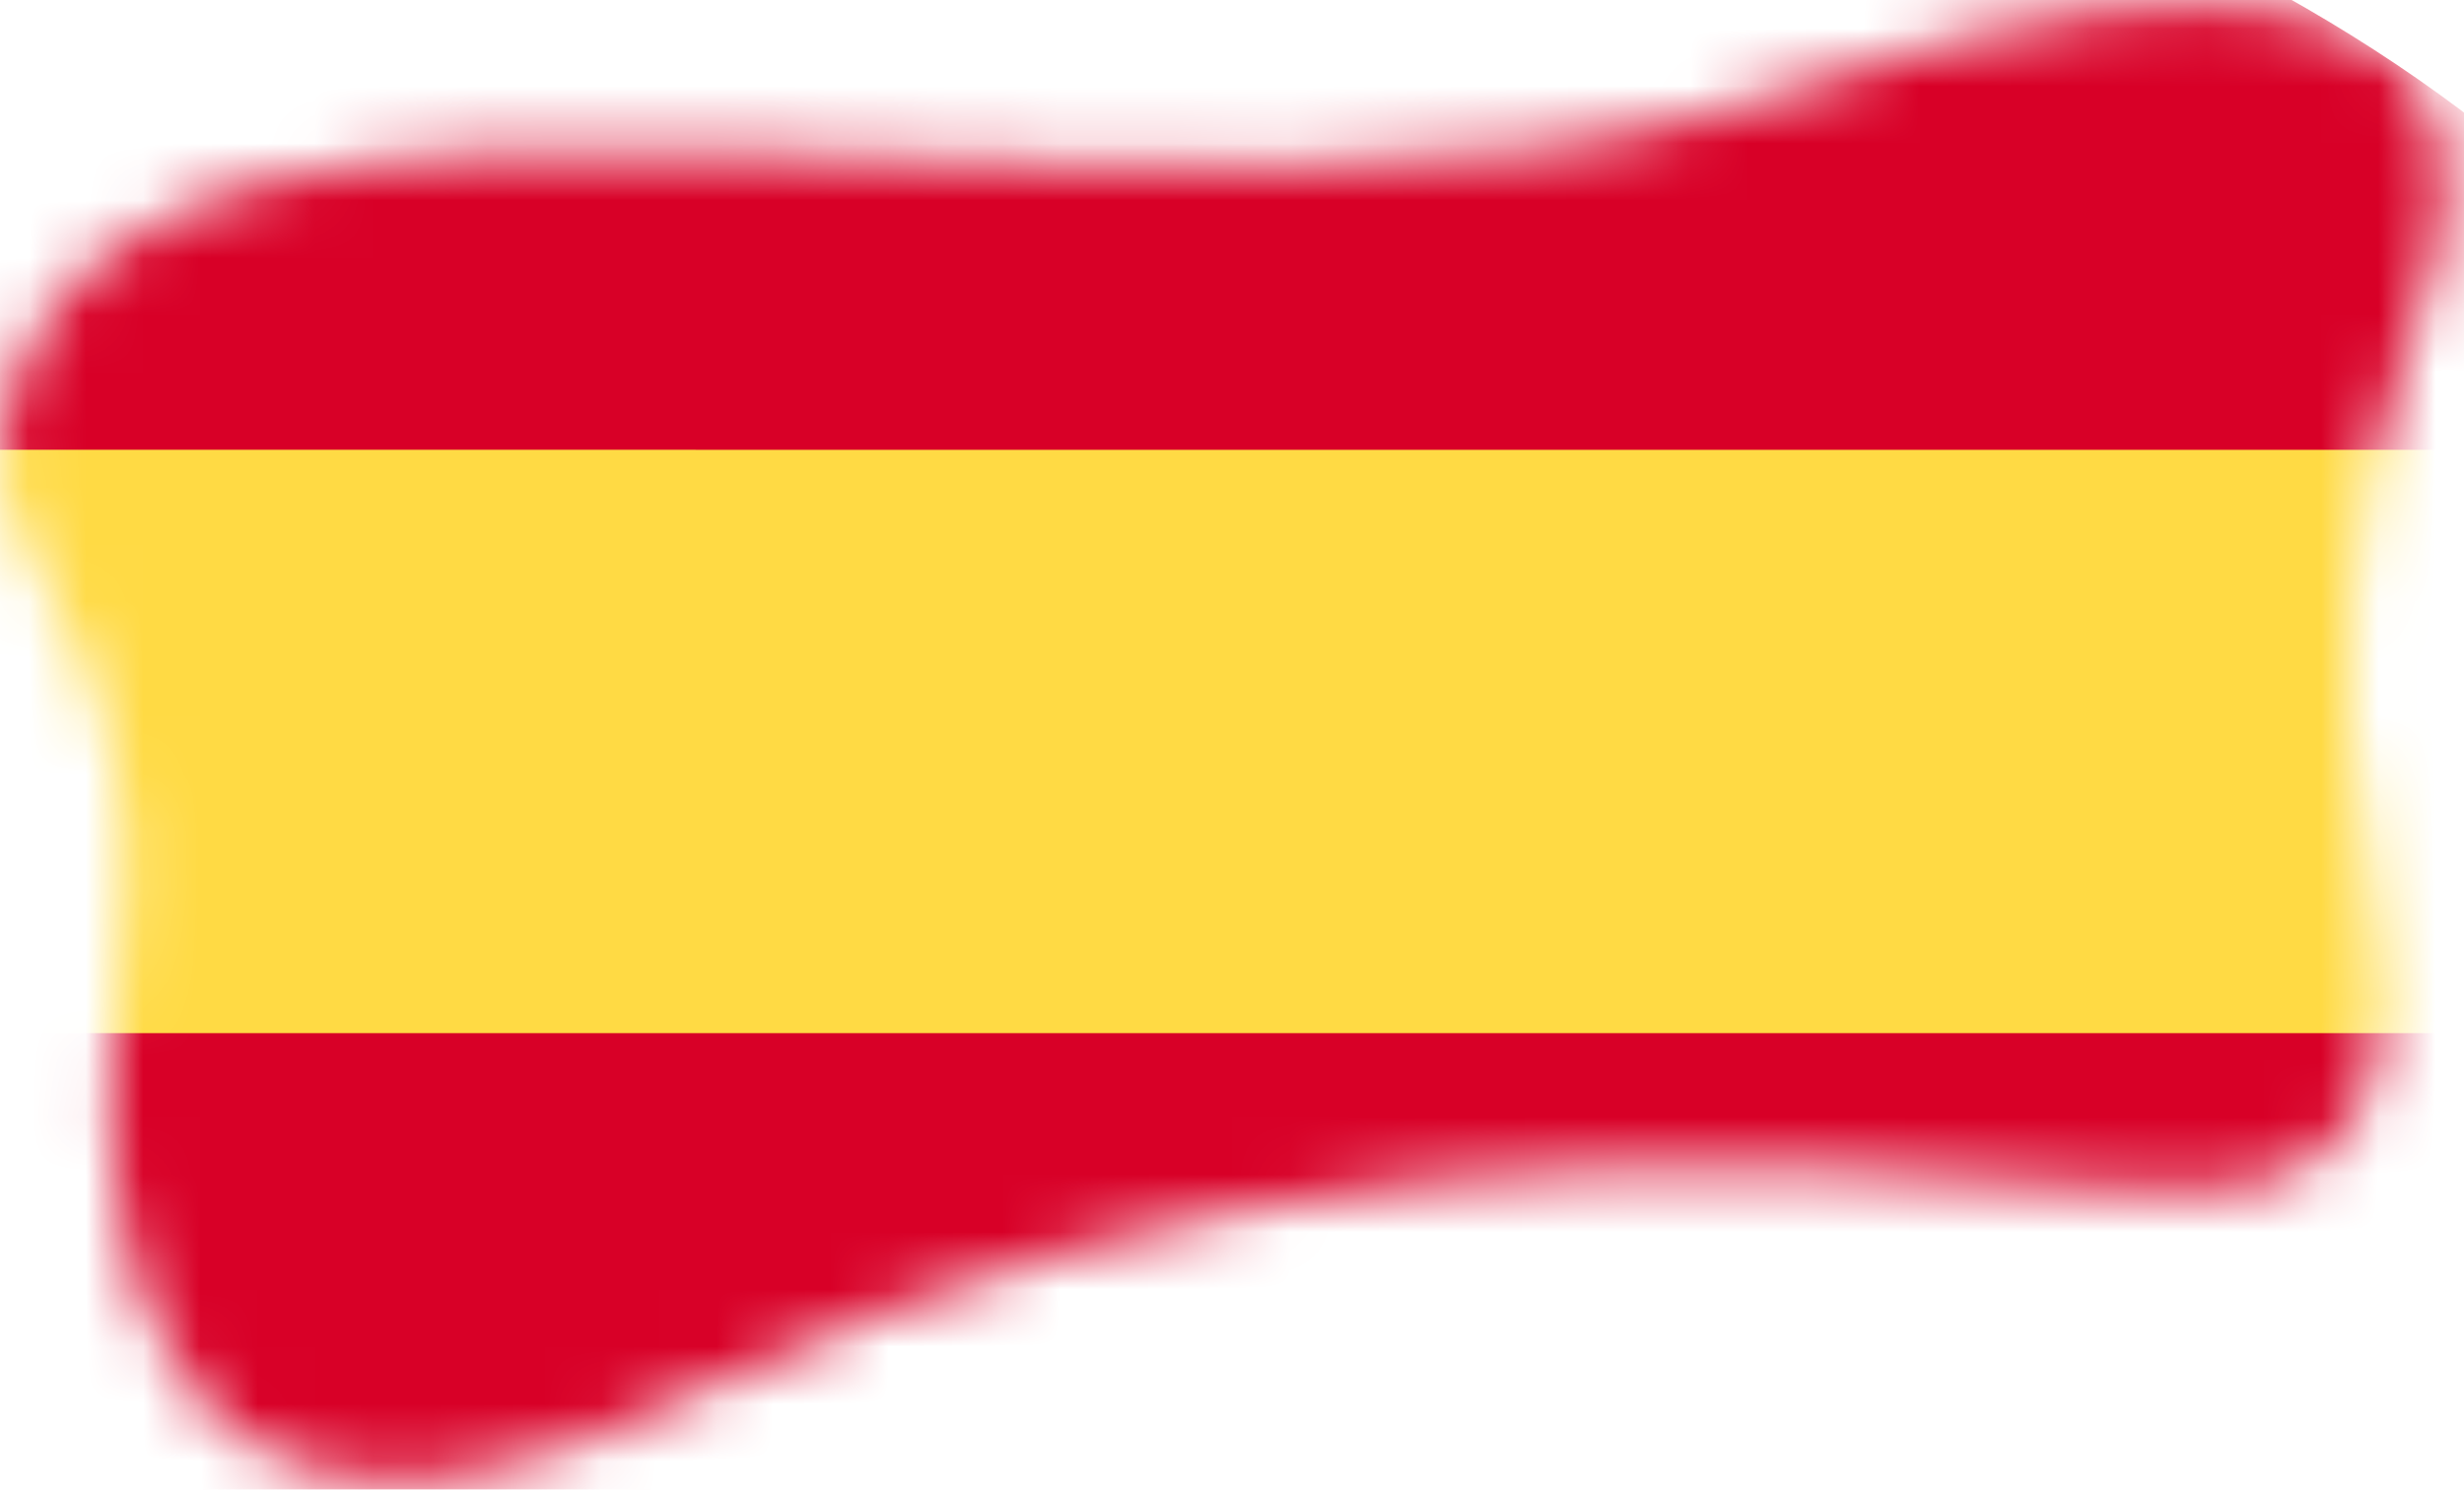 <svg xmlns="http://www.w3.org/2000/svg" width="43" height="26" viewBox="0 0 43 26" fill="none">
  <mask id="mask0_6140_14529" style="mask-type:luminance" maskUnits="userSpaceOnUse" x="0" y="0" width="43" height="26">
    <path d="M11.828 24.442C21.11 19.927 29.128 19.996 37.268 20.751C41.714 21.163 41.993 18.536 41.248 14.605C40.732 11.848 40.964 9.004 41.919 6.367C44.613 -0.033 39.844 -1.473 31.033 1.643C20.56 5.346 2.863 -1.04 0.215 6.722C-0.942 10.113 3.001 10.491 2.072 17.15C1.353 22.285 3.114 28.681 11.828 24.442Z" fill="white"/>
  </mask>
  <g mask="url(#mask0_6140_14529)">
    <path d="M-5.877 17.728C-1.777 25.158 8.858 30.453 21.334 30.453C33.81 30.453 44.445 25.158 48.545 17.728L21.334 16.028L-5.877 17.728Z" fill="#D80027"/>
    <path d="M21.335 -4.569C8.86 -4.569 -1.777 0.726 -5.877 8.156L21.334 9.856L48.545 8.156C44.447 0.726 33.811 -4.569 21.335 -4.569Z" fill="#D80027"/>
    <path d="M-5.881 7.85C-7.016 9.308 -7.648 11.095 -7.681 12.942C-7.648 14.789 -7.016 16.575 -5.881 18.032L48.546 18.032C49.68 16.575 50.312 14.789 50.346 12.942C50.312 11.095 49.68 9.309 48.546 7.852L-5.881 7.85Z" fill="#FFDA44"/>
  </g>
</svg>